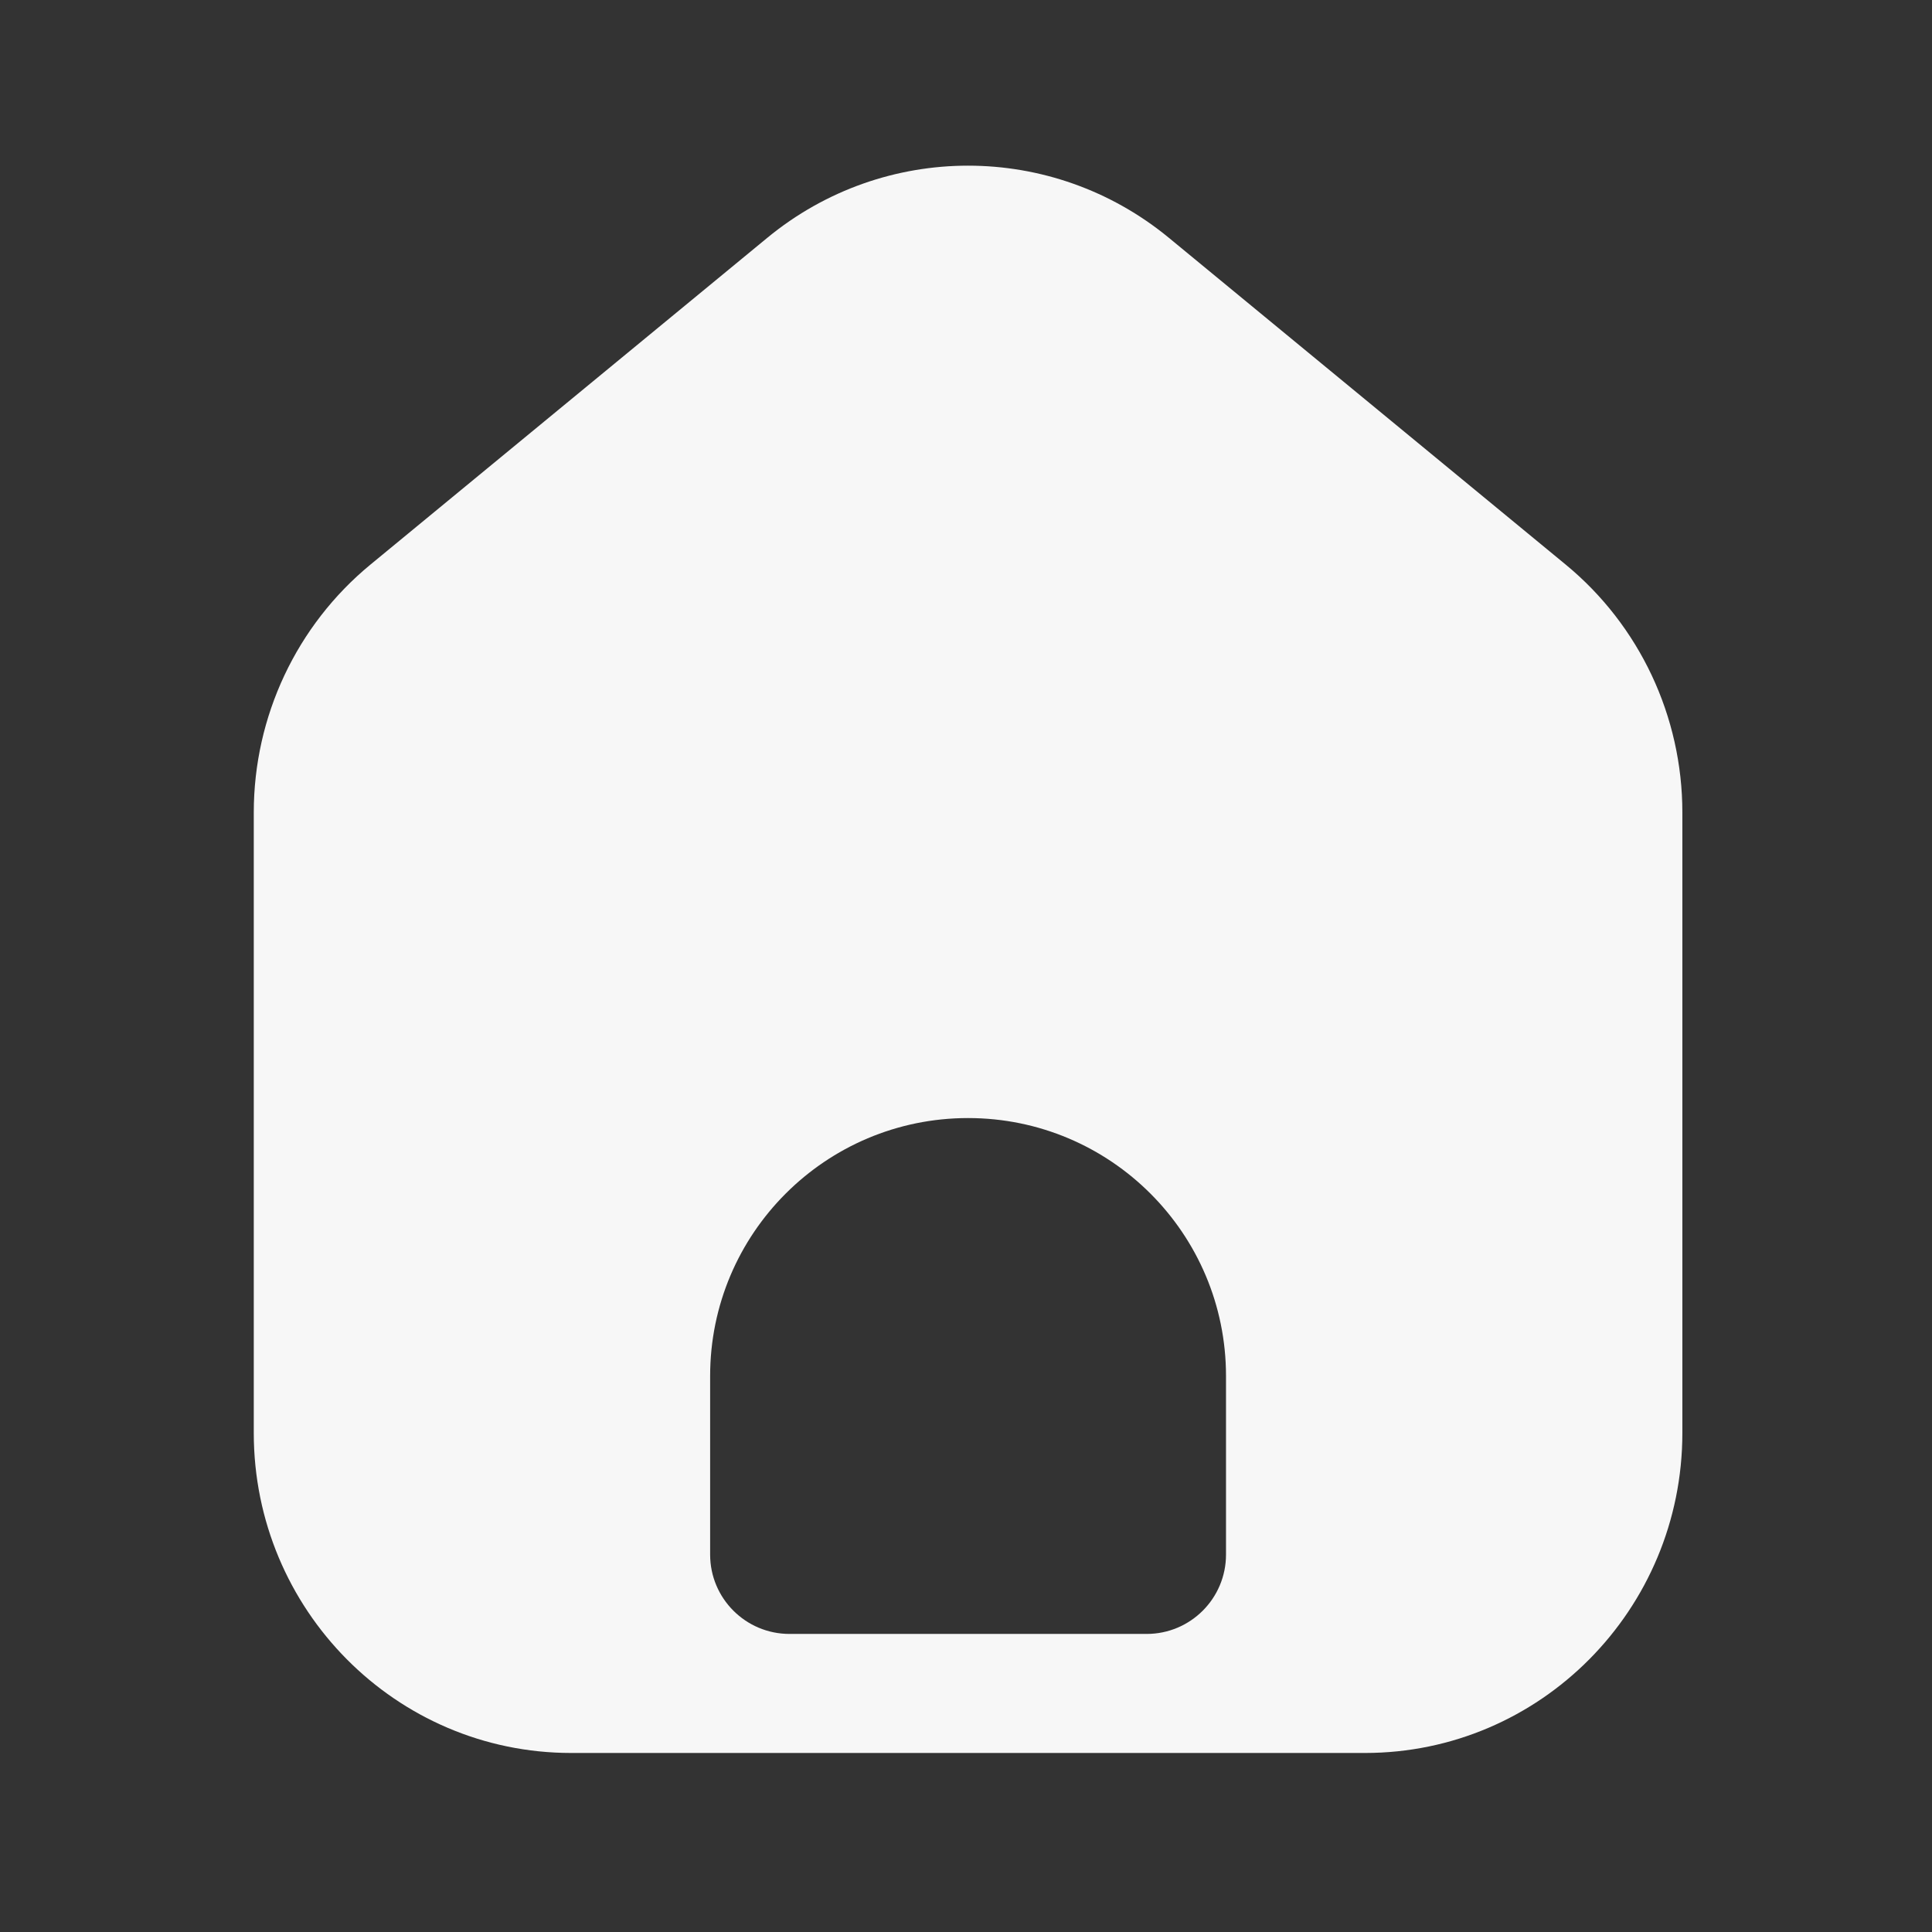 <svg width="71" height="71" viewBox="0 0 71 71" fill="none" xmlns="http://www.w3.org/2000/svg">
<rect x="0" y="0" width="71" height="71" fill="#333333" stroke="none"/>
<path fill-rule="evenodd" clip-rule="evenodd" d="M61.826 29.86V52.658C61.826 59.155 56.603 64.421 50.16 64.421H20.993C14.55 64.421 9.326 59.155 9.326 52.658V29.86C9.326 26.328 10.9 22.983 13.613 20.749L28.197 8.74C32.491 5.204 38.661 5.204 42.956 8.74L57.539 20.749C60.252 22.983 61.826 26.328 61.826 29.86ZM45.055 50.567V57.13C45.055 58.74 43.749 60.046 42.139 60.046H29.014C27.403 60.046 26.097 58.74 26.097 57.13V50.567C26.097 45.332 30.341 41.088 35.576 41.088C40.811 41.088 45.055 45.332 45.055 50.567Z" fill="#F7F7F7"/>
</svg>
